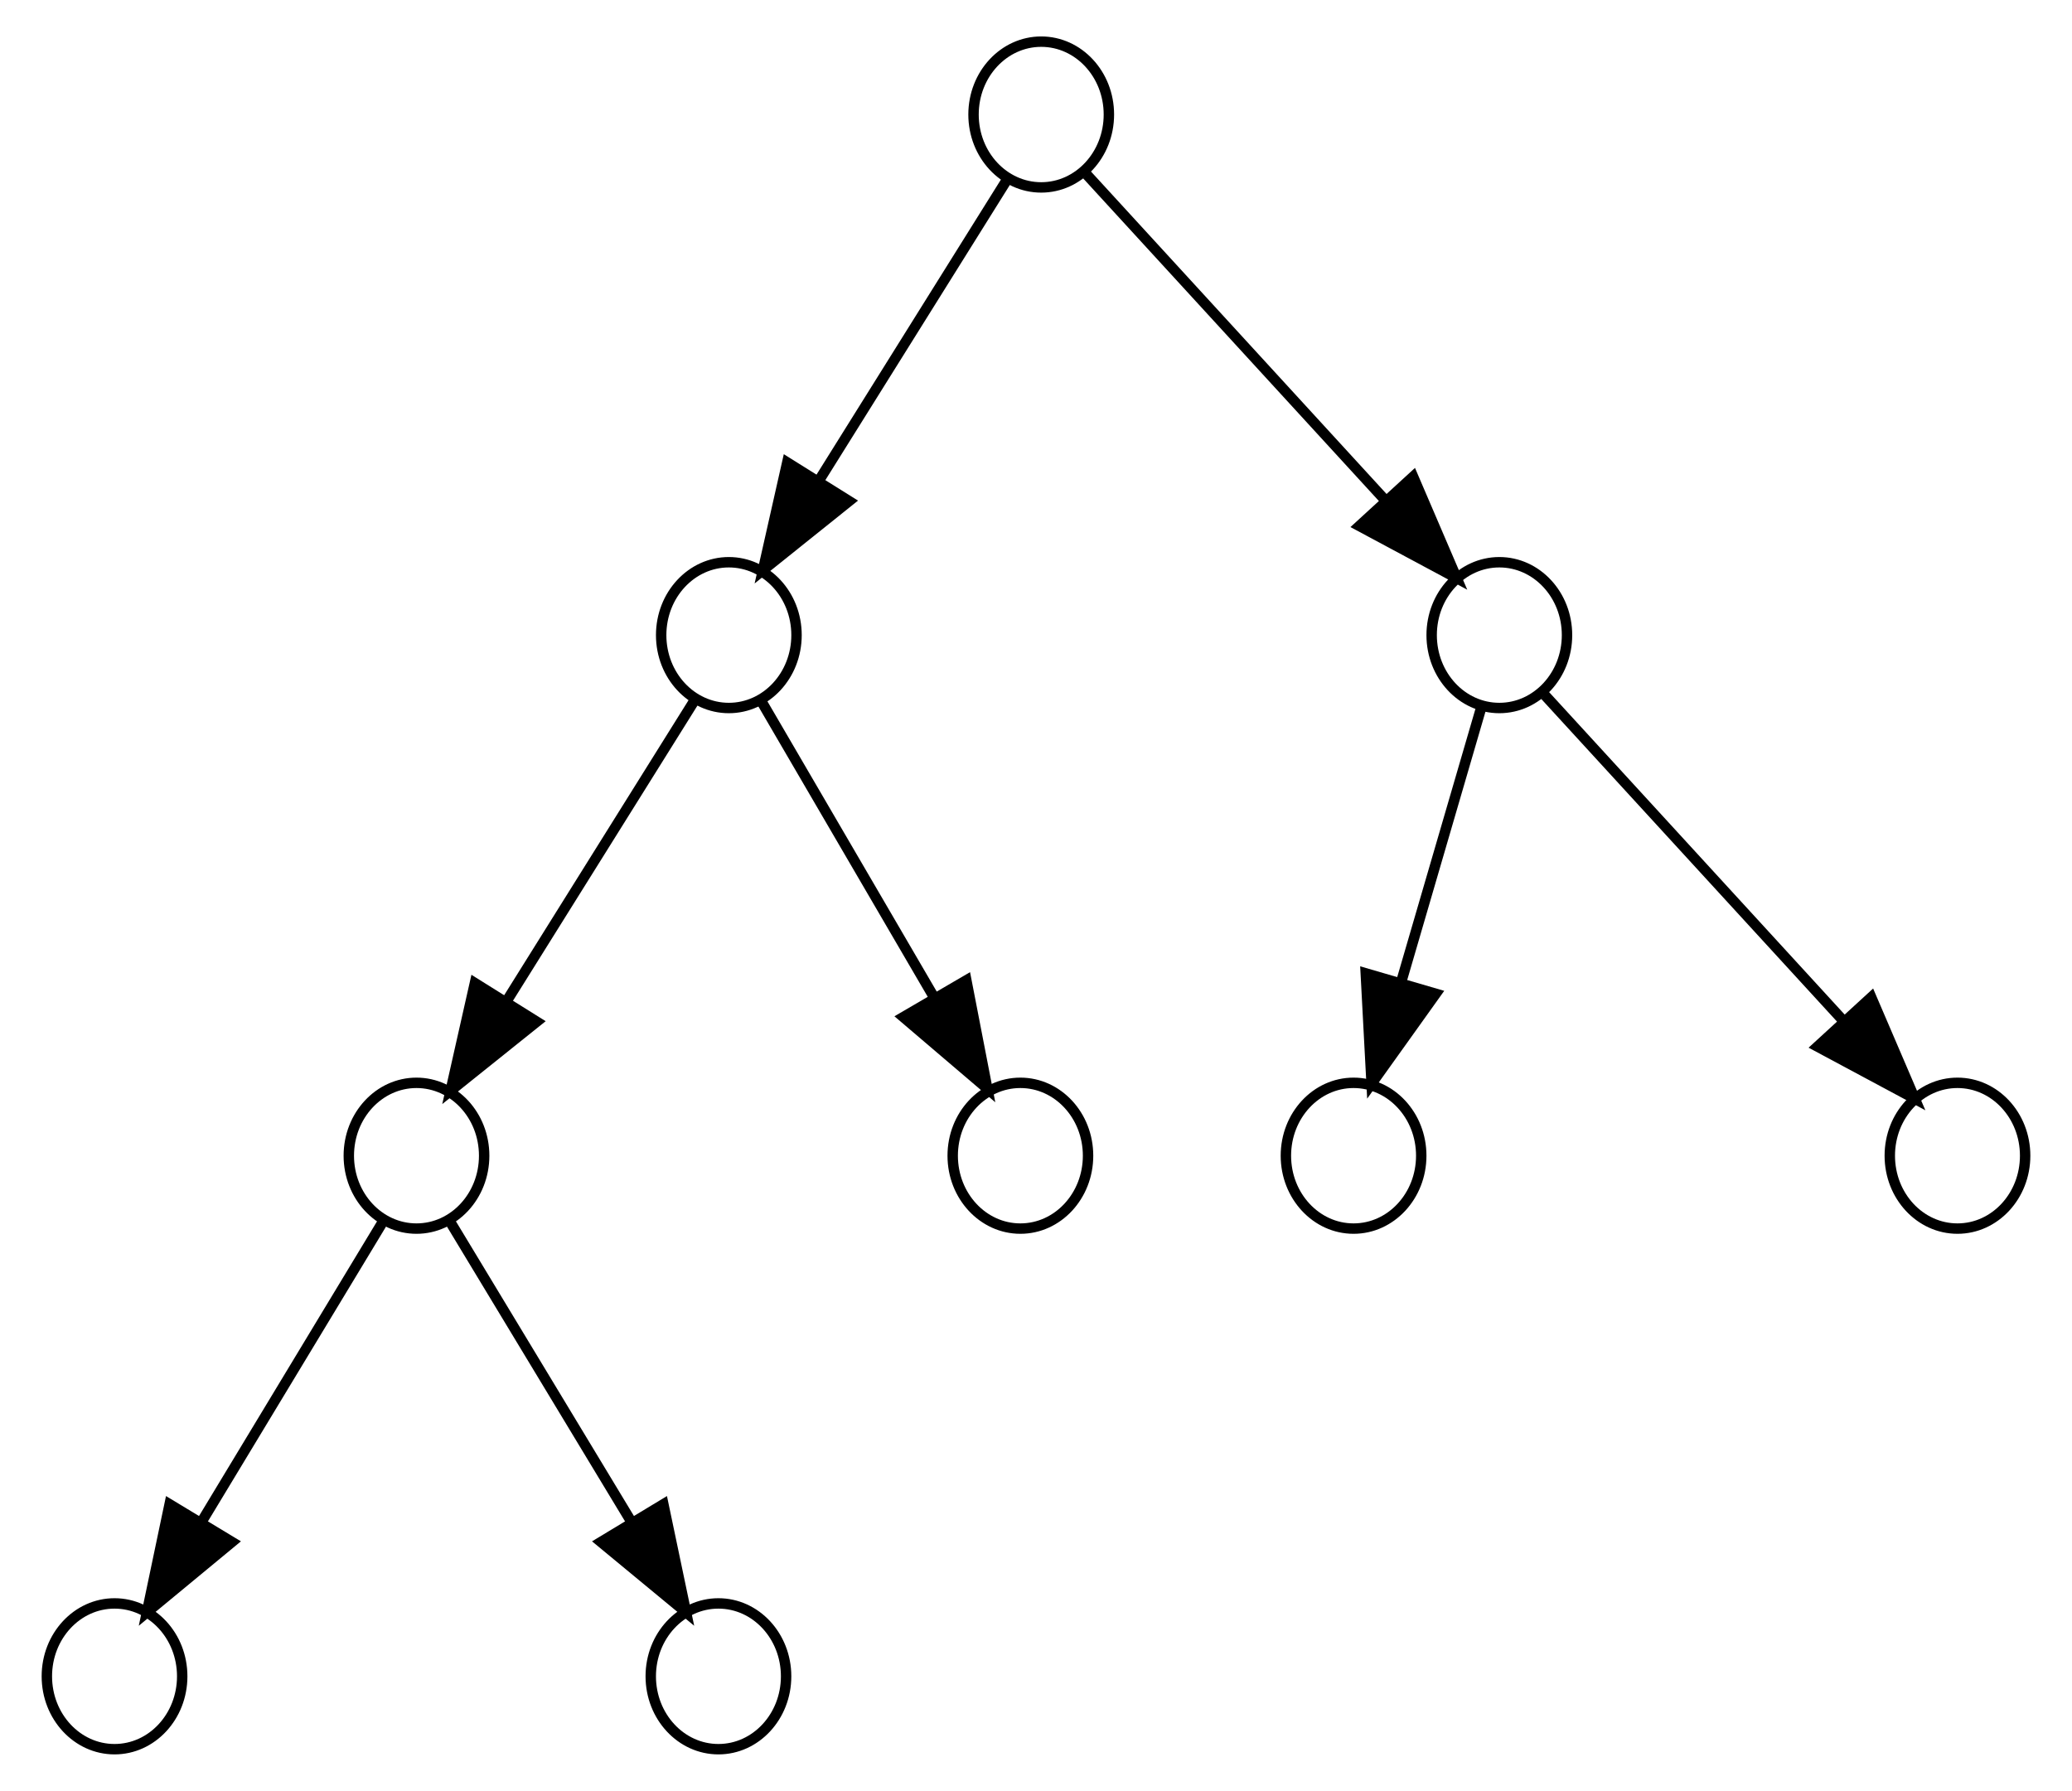 <?xml version="1.0" encoding="UTF-8" standalone="no"?>
<!DOCTYPE svg PUBLIC "-//W3C//DTD SVG 1.1//EN"
 "http://www.w3.org/Graphics/SVG/1.1/DTD/svg11.dtd">
<!-- Generated by graphviz version 2.36.0 (20140111.2315)
 -->
<!-- Title: G Pages: 1 -->
<svg width="199pt" height="172pt"
 viewBox="0.00 0.00 199.00 172.00" xmlns="http://www.w3.org/2000/svg" xmlns:xlink="http://www.w3.org/1999/xlink">
<g id="graph0" class="graph" transform="scale(1 1) rotate(0) translate(4 168)">
<title>G</title>
<polygon fill="white" stroke="none" points="-4,4 -4,-168 195,-168 195,4 -4,4"/>
<!-- 5 -->
<g id="node1" class="node"><title>5</title>
<ellipse fill="none" stroke="black" cx="66" cy="-107" rx="6.5" ry="7"/>
</g>
<!-- 2 -->
<g id="node3" class="node"><title>2</title>
<ellipse fill="none" stroke="black" cx="36" cy="-57" rx="6.5" ry="7"/>
</g>
<!-- 5&#45;&gt;2 -->
<g id="edge6" class="edge"><title>5&#45;&gt;2</title>
<path fill="none" stroke="black" d="M62.789,-100.863C58.481,-93.971 50.669,-81.47 44.588,-71.741"/>
<polygon fill="black" stroke="black" points="47.546,-69.87 39.278,-63.245 41.61,-73.58 47.546,-69.87"/>
</g>
<!-- 9 -->
<g id="node4" class="node"><title>9</title>
<ellipse fill="none" stroke="black" cx="94" cy="-57" rx="6.5" ry="7"/>
</g>
<!-- 5&#45;&gt;9 -->
<g id="edge8" class="edge"><title>5&#45;&gt;9</title>
<path fill="none" stroke="black" d="M69.212,-100.494C73.221,-93.622 80.223,-81.617 85.766,-72.116"/>
<polygon fill="black" stroke="black" points="88.81,-73.843 90.826,-63.442 82.763,-70.316 88.81,-73.843"/>
</g>
<!-- m11 -->
<!-- 5&#45;&gt;m11 -->
<!-- m5 -->
<!-- 5&#45;&gt;m5 -->
<!-- 11 -->
<g id="node2" class="node"><title>11</title>
<ellipse fill="none" stroke="black" cx="96" cy="-157" rx="6.5" ry="7"/>
</g>
<!-- 11&#45;&gt;5 -->
<g id="edge1" class="edge"><title>11&#45;&gt;5</title>
<path fill="none" stroke="black" d="M92.79,-150.863C88.481,-143.97 80.669,-131.47 74.588,-121.741"/>
<polygon fill="black" stroke="black" points="77.546,-119.87 69.278,-113.245 71.61,-123.58 77.546,-119.87"/>
</g>
<!-- 21 -->
<g id="node8" class="node"><title>21</title>
<ellipse fill="none" stroke="black" cx="140" cy="-107" rx="6.5" ry="7"/>
</g>
<!-- 11&#45;&gt;21 -->
<g id="edge3" class="edge"><title>11&#45;&gt;21</title>
<path fill="none" stroke="black" d="M100.38,-151.222C106.97,-144.033 119.648,-130.202 128.894,-120.116"/>
<polygon fill="black" stroke="black" points="131.718,-122.215 135.895,-112.478 126.558,-117.485 131.718,-122.215"/>
</g>
<!-- 11&#45;&gt;m11 -->
<!-- 1 -->
<g id="node5" class="node"><title>1</title>
<ellipse fill="none" stroke="black" cx="7" cy="-7" rx="6.5" ry="7"/>
</g>
<!-- 2&#45;&gt;1 -->
<g id="edge11" class="edge"><title>2&#45;&gt;1</title>
<path fill="none" stroke="black" d="M32.673,-50.494C28.477,-43.549 21.114,-31.361 15.346,-21.814"/>
<polygon fill="black" stroke="black" points="18.279,-19.9 10.112,-13.151 12.288,-23.52 18.279,-19.9"/>
</g>
<!-- 3 -->
<g id="node6" class="node"><title>3</title>
<ellipse fill="none" stroke="black" cx="65" cy="-7" rx="6.5" ry="7"/>
</g>
<!-- 2&#45;&gt;3 -->
<g id="edge13" class="edge"><title>2&#45;&gt;3</title>
<path fill="none" stroke="black" d="M39.327,-50.494C43.523,-43.549 50.886,-31.361 56.654,-21.814"/>
<polygon fill="black" stroke="black" points="59.712,-23.52 61.888,-13.151 53.721,-19.9 59.712,-23.52"/>
</g>
<!-- 2&#45;&gt;m5 -->
<!-- m2 -->
<!-- 2&#45;&gt;m2 -->
<!-- 1&#45;&gt;m2 -->
<!-- 16 -->
<g id="node7" class="node"><title>16</title>
<ellipse fill="none" stroke="black" cx="126" cy="-57" rx="6.5" ry="7"/>
</g>
<!-- m21 -->
<!-- 16&#45;&gt;m21 -->
<!-- 21&#45;&gt;16 -->
<g id="edge16" class="edge"><title>21&#45;&gt;16</title>
<path fill="none" stroke="black" d="M138.283,-100.114C136.373,-93.565 133.208,-82.712 130.569,-73.665"/>
<polygon fill="black" stroke="black" points="133.891,-72.554 127.731,-63.934 127.171,-74.514 133.891,-72.554"/>
</g>
<!-- 25 -->
<g id="node9" class="node"><title>25</title>
<ellipse fill="none" stroke="black" cx="184" cy="-57" rx="6.5" ry="7"/>
</g>
<!-- 21&#45;&gt;25 -->
<g id="edge18" class="edge"><title>21&#45;&gt;25</title>
<path fill="none" stroke="black" d="M144.38,-101.222C150.97,-94.033 163.648,-80.202 172.894,-70.116"/>
<polygon fill="black" stroke="black" points="175.718,-72.215 179.895,-62.478 170.558,-67.484 175.718,-72.215"/>
</g>
<!-- 21&#45;&gt;m21 -->
<!-- m11&#45;&gt;21 -->
<!-- m5&#45;&gt;9 -->
<!-- m2&#45;&gt;3 -->
<!-- m21&#45;&gt;25 -->
</g>
</svg>

